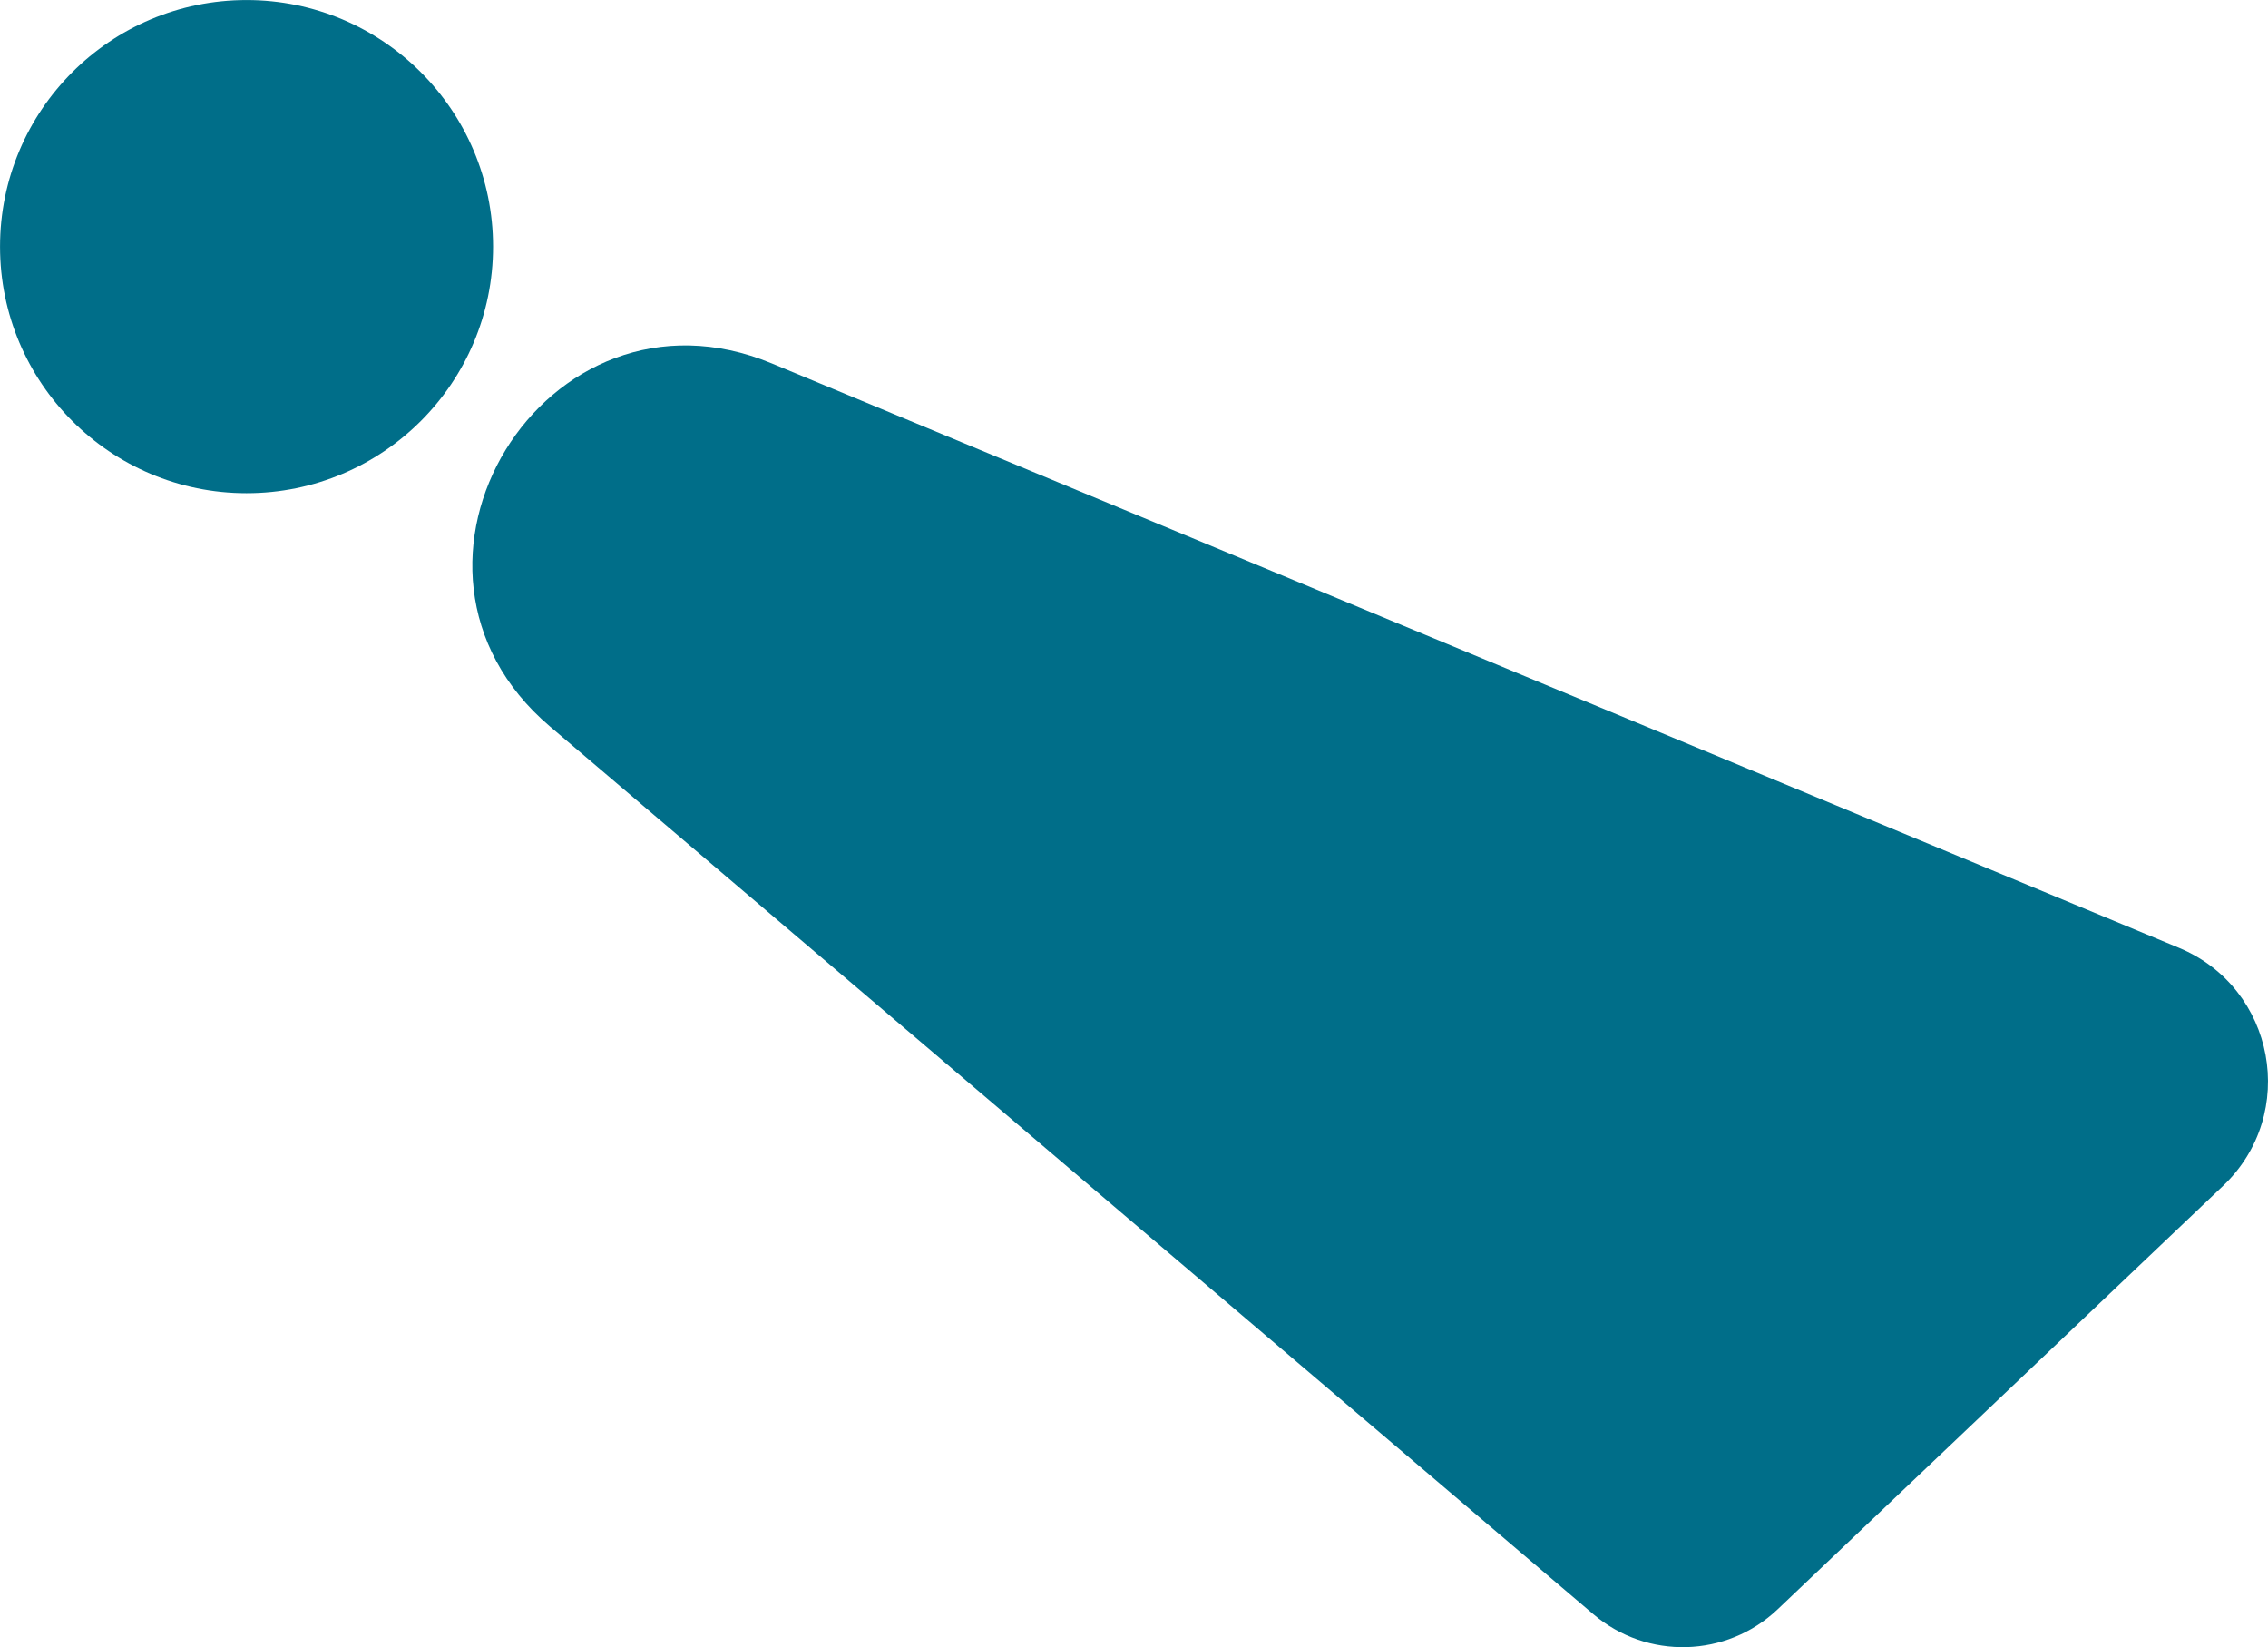 <svg xmlns="http://www.w3.org/2000/svg" id="Calque_1" data-name="Calque 1" viewBox="0 0 4425.92 3213.56"><defs><style>.cls-1{fill:#006e89;isolation:isolate;stroke-width:0}</style></defs><circle id="Ellipse_429" cx="481.14" cy="481.14" r="481.07" class="cls-1" data-name="Ellipse 429"/><path id="view" d="m4338.23 2313.57-869.1 826.03c-99.69 94.7-254.76 98.97-359.51 9.89L1072.91 1417.04c-365.02-310.4-9.17-891.8 433.32-708L4252.2 1849.18c188.14 78.15 233.66 324.07 86.02 464.39" class="cls-1"/></svg>